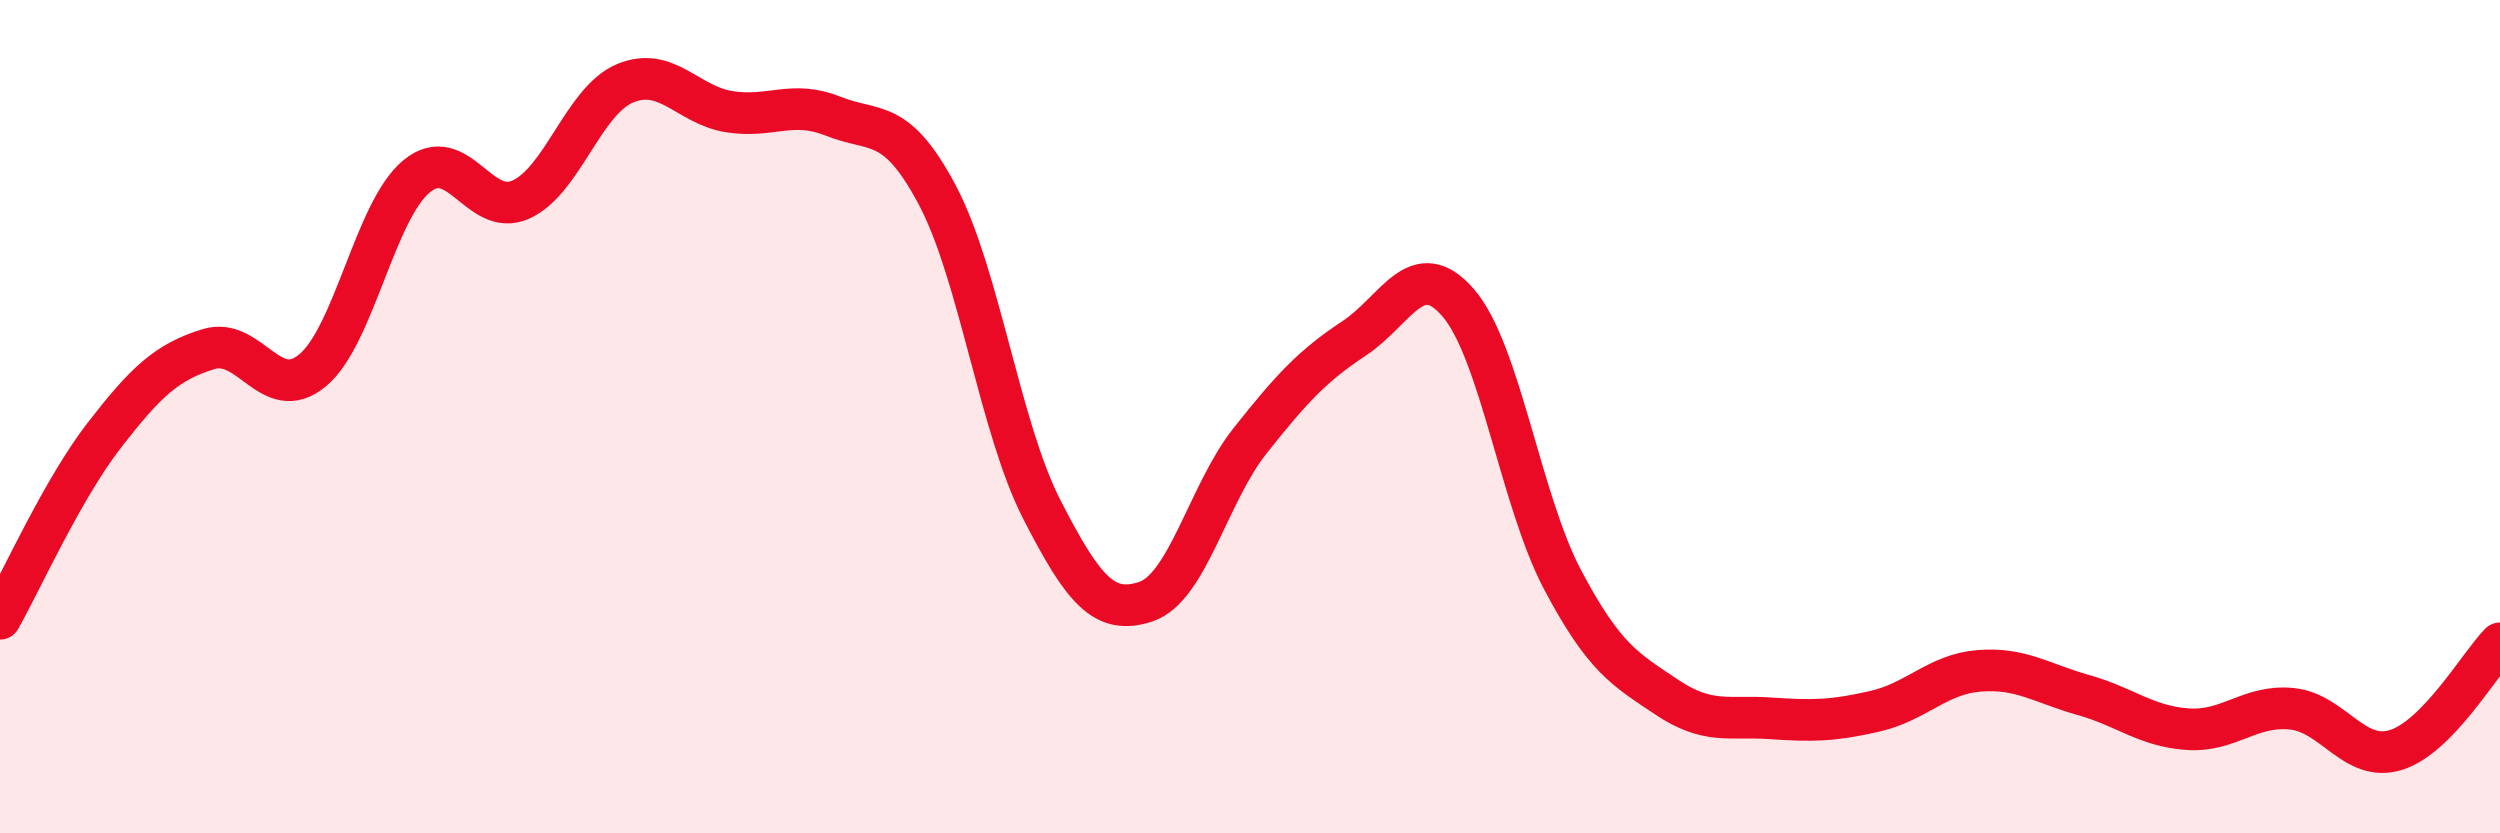 
    <svg width="60" height="20" viewBox="0 0 60 20" xmlns="http://www.w3.org/2000/svg">
      <path
        d="M 0,14.85 C 0.5,13.97 1.5,11.74 2.5,10.45 C 3.5,9.16 4,8.69 5,8.38 C 6,8.07 6.5,9.72 7.5,8.89 C 8.5,8.06 9,5.05 10,4.23 C 11,3.41 11.5,5.24 12.5,4.79 C 13.5,4.34 14,2.42 15,2 C 16,1.58 16.5,2.52 17.5,2.68 C 18.5,2.84 19,2.39 20,2.79 C 21,3.19 21.5,2.8 22.5,4.69 C 23.5,6.58 24,10.27 25,12.22 C 26,14.17 26.5,14.77 27.5,14.44 C 28.5,14.11 29,11.84 30,10.58 C 31,9.32 31.5,8.78 32.5,8.12 C 33.5,7.46 34,6.11 35,7.27 C 36,8.43 36.5,12.02 37.5,13.91 C 38.5,15.8 39,16.06 40,16.73 C 41,17.4 41.5,17.17 42.5,17.24 C 43.5,17.31 44,17.3 45,17.07 C 46,16.84 46.5,16.18 47.5,16.1 C 48.5,16.02 49,16.4 50,16.68 C 51,16.96 51.5,17.43 52.5,17.5 C 53.5,17.57 54,16.91 55,17.01 C 56,17.11 56.5,18.31 57.5,18 C 58.5,17.69 59.5,15.95 60,15.44L60 20L0 20Z"
        fill="#EB0A25"
        opacity="0.1"
        stroke-linecap="round"
        stroke-linejoin="round"
      />
      <path
        d="M 0,14.85 C 0.5,13.97 1.5,11.74 2.5,10.45 C 3.5,9.16 4,8.69 5,8.38 C 6,8.07 6.5,9.72 7.5,8.89 C 8.5,8.06 9,5.05 10,4.23 C 11,3.41 11.5,5.24 12.5,4.79 C 13.5,4.34 14,2.42 15,2 C 16,1.58 16.5,2.52 17.5,2.68 C 18.5,2.84 19,2.39 20,2.79 C 21,3.19 21.5,2.8 22.5,4.69 C 23.5,6.58 24,10.27 25,12.22 C 26,14.17 26.5,14.77 27.5,14.44 C 28.5,14.11 29,11.84 30,10.58 C 31,9.32 31.5,8.78 32.5,8.12 C 33.5,7.46 34,6.11 35,7.27 C 36,8.43 36.5,12.02 37.5,13.91 C 38.5,15.8 39,16.06 40,16.73 C 41,17.4 41.5,17.17 42.5,17.24 C 43.5,17.31 44,17.3 45,17.07 C 46,16.84 46.5,16.18 47.5,16.1 C 48.5,16.02 49,16.4 50,16.68 C 51,16.96 51.5,17.43 52.5,17.5 C 53.5,17.57 54,16.91 55,17.01 C 56,17.11 56.5,18.31 57.5,18 C 58.5,17.69 59.5,15.95 60,15.44"
        stroke="#EB0A25"
        stroke-width="1"
        fill="none"
        stroke-linecap="round"
        stroke-linejoin="round"
      />
    </svg>
  